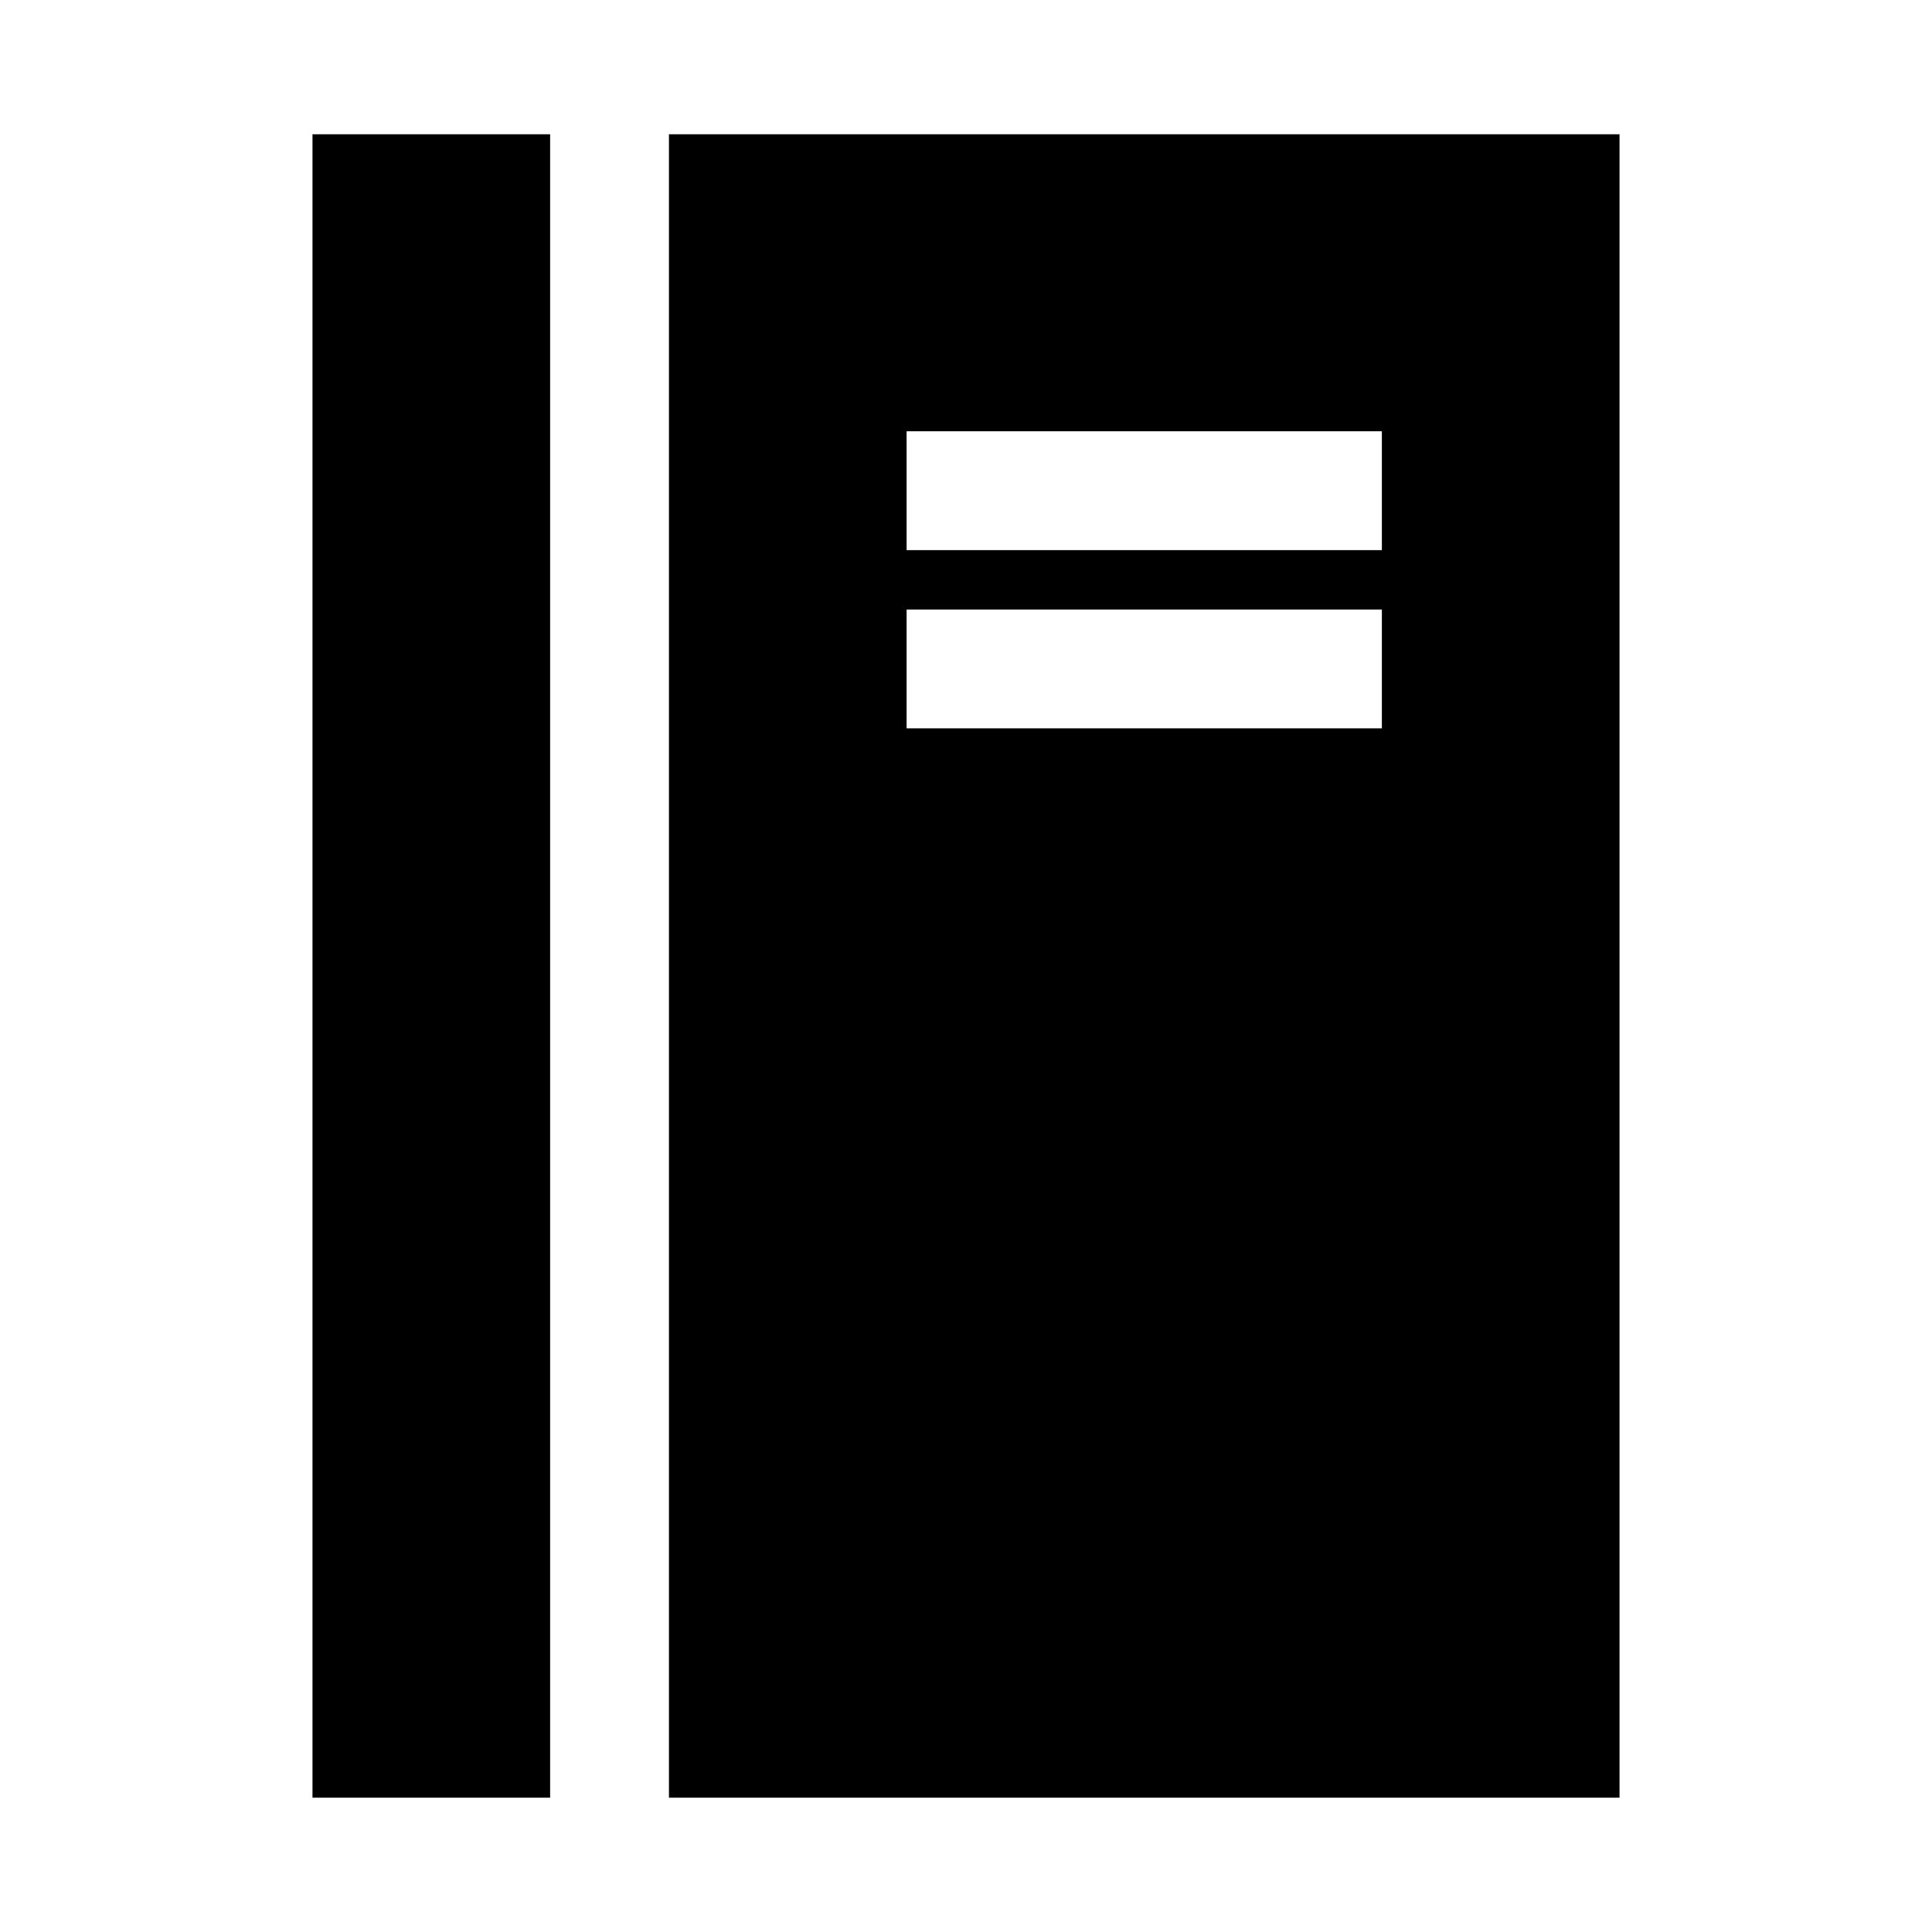 <?xml version="1.0" encoding="UTF-8"?>
<!-- Uploaded to: ICON Repo, www.svgrepo.com, Generator: ICON Repo Mixer Tools -->
<svg fill="#000000" width="800px" height="800px" version="1.1" viewBox="144 144 512 512" xmlns="http://www.w3.org/2000/svg">
 <path d="m321.28 179.58v440.83h251.91v-440.83zm188.93 157.44h-125.95v-31.488h125.95zm0-47.23-125.95-0.004v-31.488h125.95zm-220.42 330.62h-62.977v-440.83h62.977z"/>
</svg>
